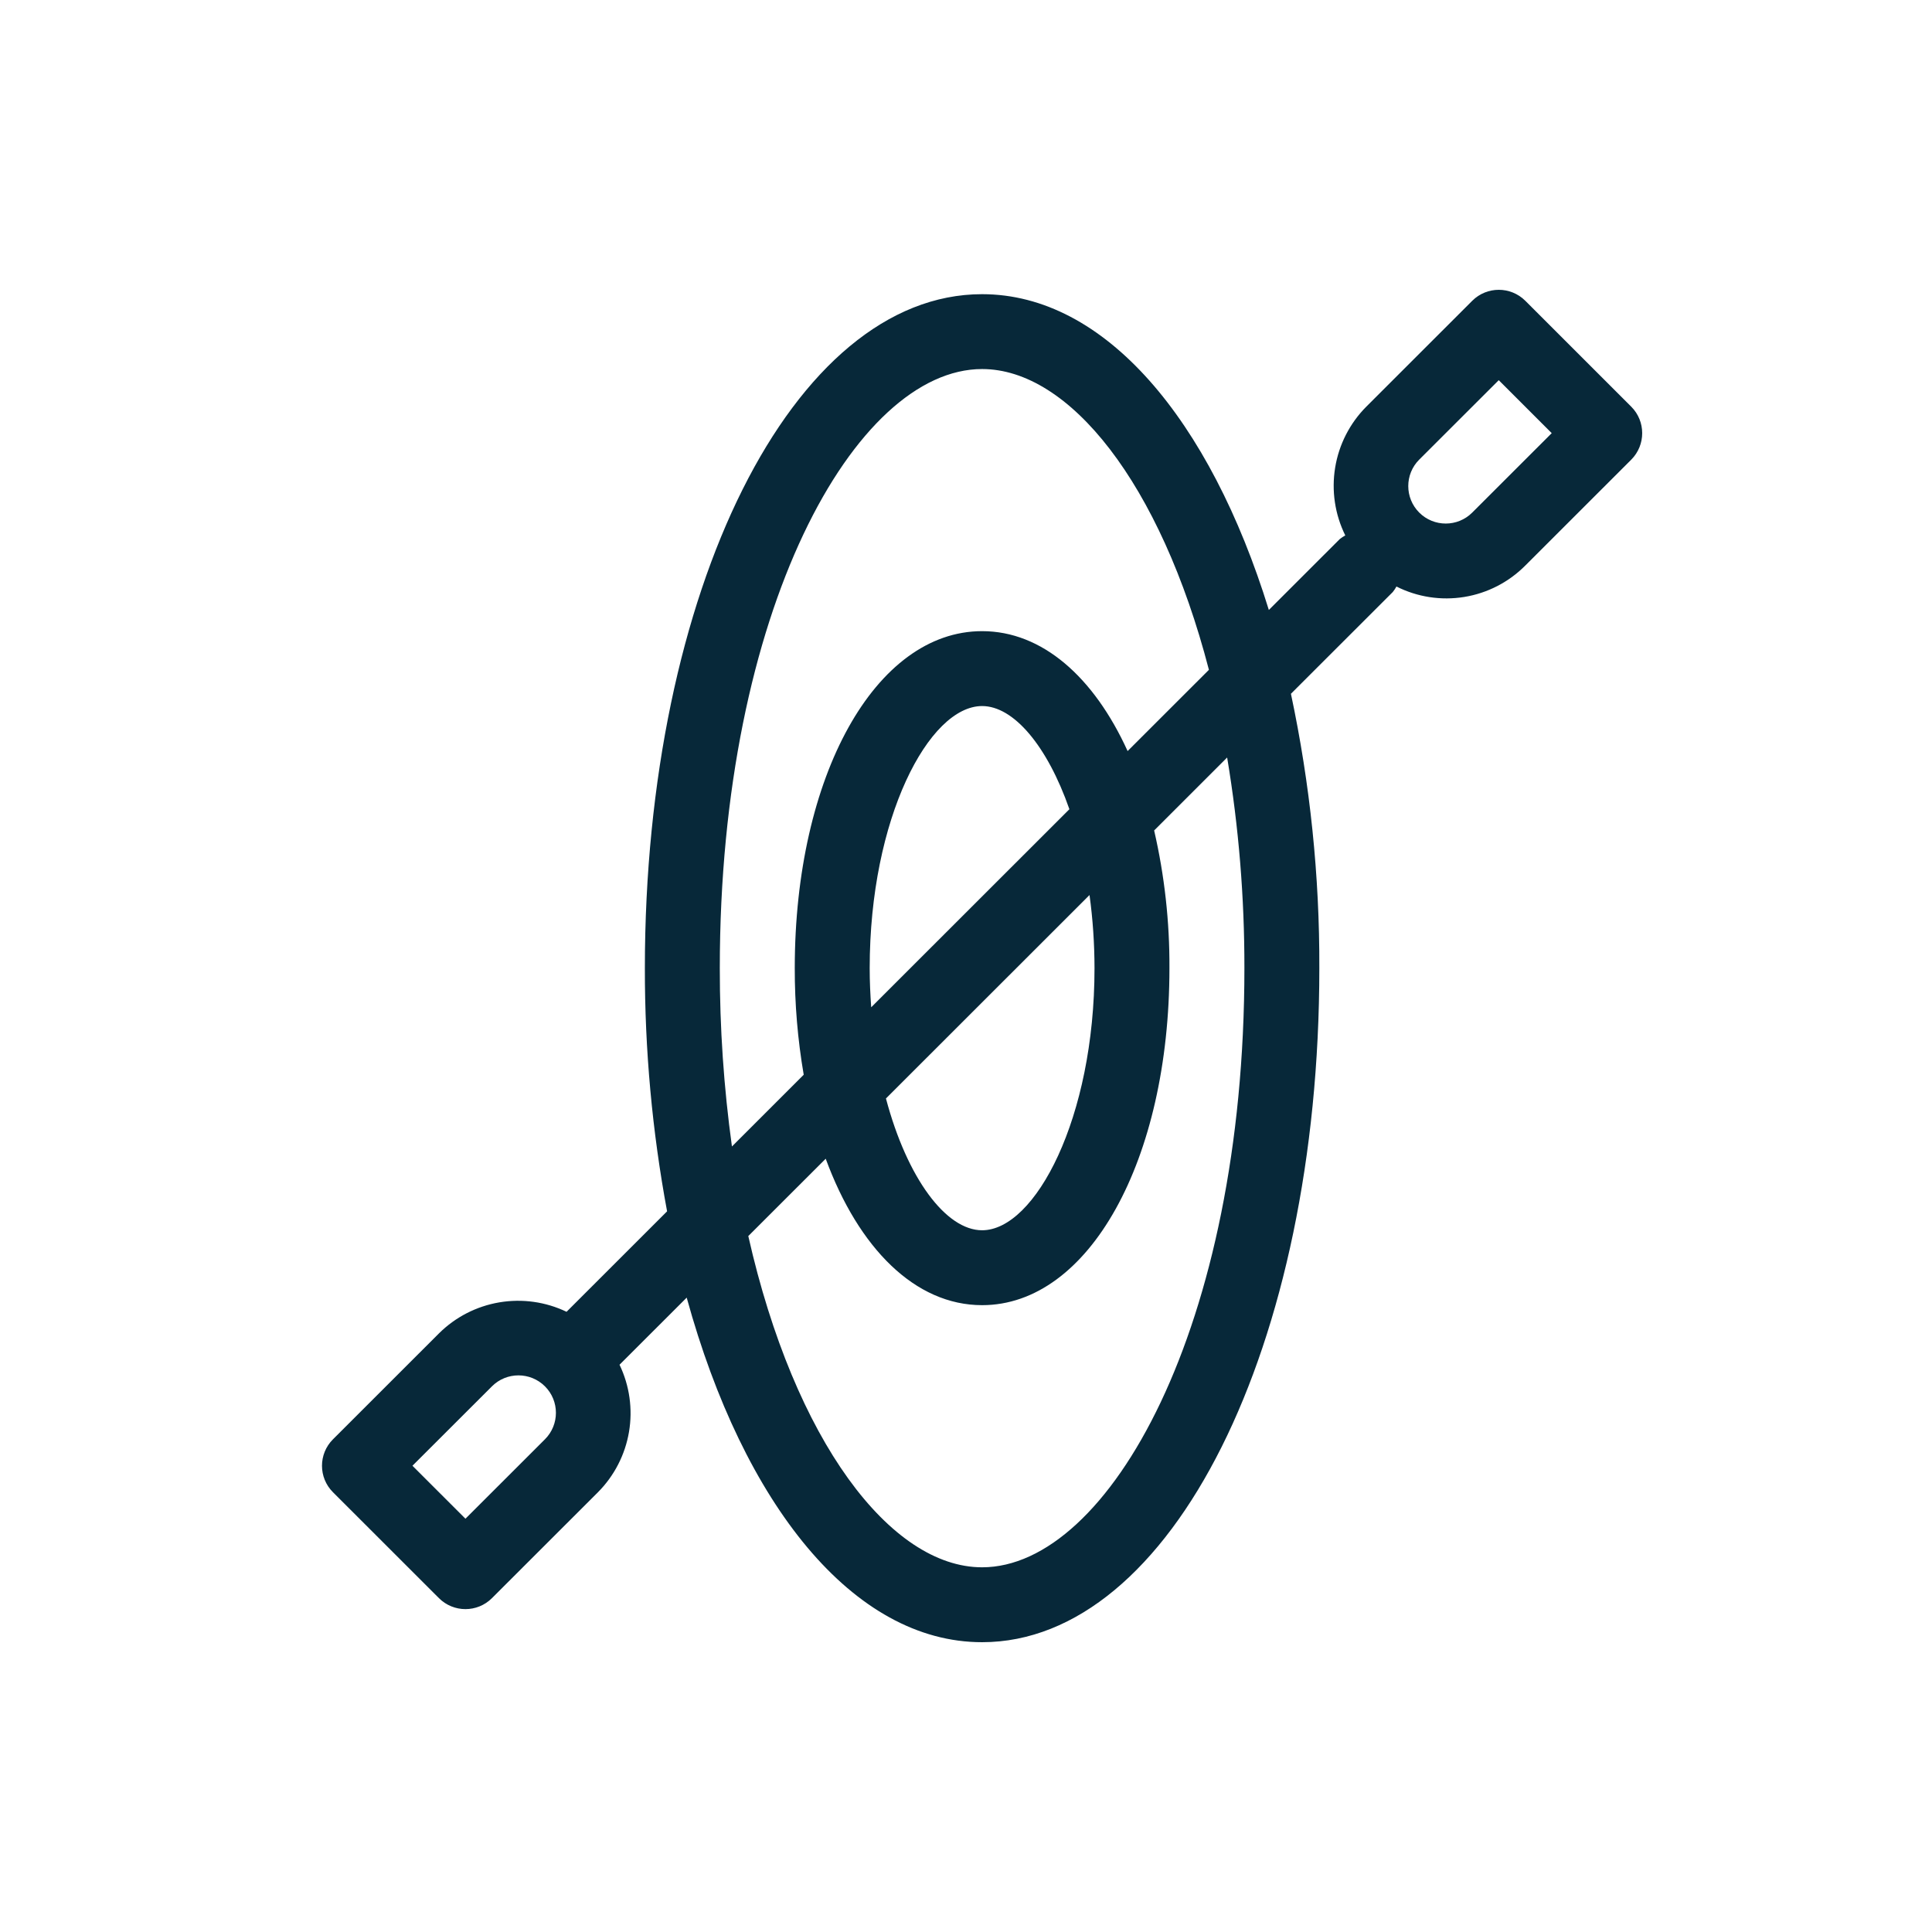 <?xml version="1.0" encoding="UTF-8"?>
<svg width="60px" height="60px" viewBox="0 0 60 60" version="1.1" xmlns="http://www.w3.org/2000/svg" xmlns:xlink="http://www.w3.org/1999/xlink">
    <title>Icons/KAYAK ADVENTURE@1.5x</title>
    <g id="Icons/KAYAK-ADVENTURE" stroke="none" stroke-width="1" fill="none" fill-rule="evenodd">
        <g id="Shape-2" transform="translate(10, 9)" fill="#072839" fill-rule="nonzero">
            <path d="M40.66,3.63 L37.369,0.34 C36.914,-0.113 36.178,-0.113 35.723,0.34 L32.431,3.63 C31.919,4.145 31.58,4.808 31.464,5.524 C31.347,6.241 31.457,6.977 31.779,7.628 C31.719,7.66 31.662,7.698 31.608,7.741 L29.405,9.943 C27.575,4.02 24.31,0.136 20.5,0.136 C14.628,0.136 10.027,9.331 10.027,21.068 C10.023,23.601 10.254,26.128 10.717,28.619 L7.595,31.739 C6.946,31.428 6.217,31.326 5.507,31.446 C4.798,31.566 4.143,31.902 3.633,32.409 L0.341,35.699 C-0.114,36.153 -0.114,36.889 0.341,37.343 L3.632,40.632 C4.087,41.086 4.824,41.086 5.278,40.632 L8.57,37.343 L8.57,37.343 C9.077,36.833 9.414,36.178 9.534,35.469 C9.654,34.76 9.551,34.031 9.24,33.383 L11.326,31.299 C13.094,37.728 16.5,42 20.5,42 C26.373,42 30.973,32.805 30.973,21.068 C30.983,18.205 30.687,15.348 30.091,12.546 L33.254,9.386 C33.297,9.333 33.335,9.276 33.368,9.215 C34.018,9.543 34.755,9.656 35.474,9.539 C36.193,9.422 36.856,9.08 37.369,8.564 L40.66,5.275 C41.113,4.82 41.113,4.084 40.66,3.63 L40.66,3.63 Z M6.924,35.698 L4.455,38.165 L2.809,36.52 L5.278,34.054 C5.732,33.6 6.469,33.6 6.924,34.054 C7.378,34.508 7.378,35.244 6.924,35.698 L6.924,35.698 Z M12.354,21.067 C12.354,9.937 16.567,2.461 20.5,2.461 C23.202,2.461 26.034,5.988 27.544,11.802 L25.019,14.325 C23.97,12.022 22.364,10.601 20.5,10.601 C17.183,10.601 14.682,15.1 14.682,21.067 C14.68,22.176 14.773,23.284 14.96,24.377 L12.731,26.605 C12.478,24.77 12.352,22.919 12.354,21.067 L12.354,21.067 Z M23.836,18.796 C23.939,19.548 23.99,20.307 23.991,21.067 C23.991,25.725 22.148,29.207 20.5,29.207 C19.382,29.207 18.175,27.601 17.514,25.114 L23.836,18.796 Z M17.056,22.282 C17.028,21.887 17.009,21.484 17.009,21.067 C17.009,16.408 18.852,12.927 20.5,12.927 C21.478,12.927 22.522,14.159 23.211,16.131 L17.056,22.282 Z M20.5,39.674 C17.657,39.674 14.677,35.755 13.239,29.387 L15.643,26.985 C16.666,29.768 18.423,31.533 20.5,31.533 C23.817,31.533 26.318,27.034 26.318,21.067 C26.325,19.628 26.166,18.193 25.843,16.791 L28.11,14.525 C28.471,16.687 28.649,18.875 28.646,21.067 C28.646,32.197 24.434,39.674 20.5,39.674 L20.5,39.674 Z M35.722,6.918 C35.268,7.373 34.531,7.373 34.076,6.919 C33.622,6.465 33.621,5.728 34.075,5.274 L36.545,2.807 L38.19,4.452 L35.722,6.918 Z" id="Shape"></path>
        </g>
    </g>
</svg>